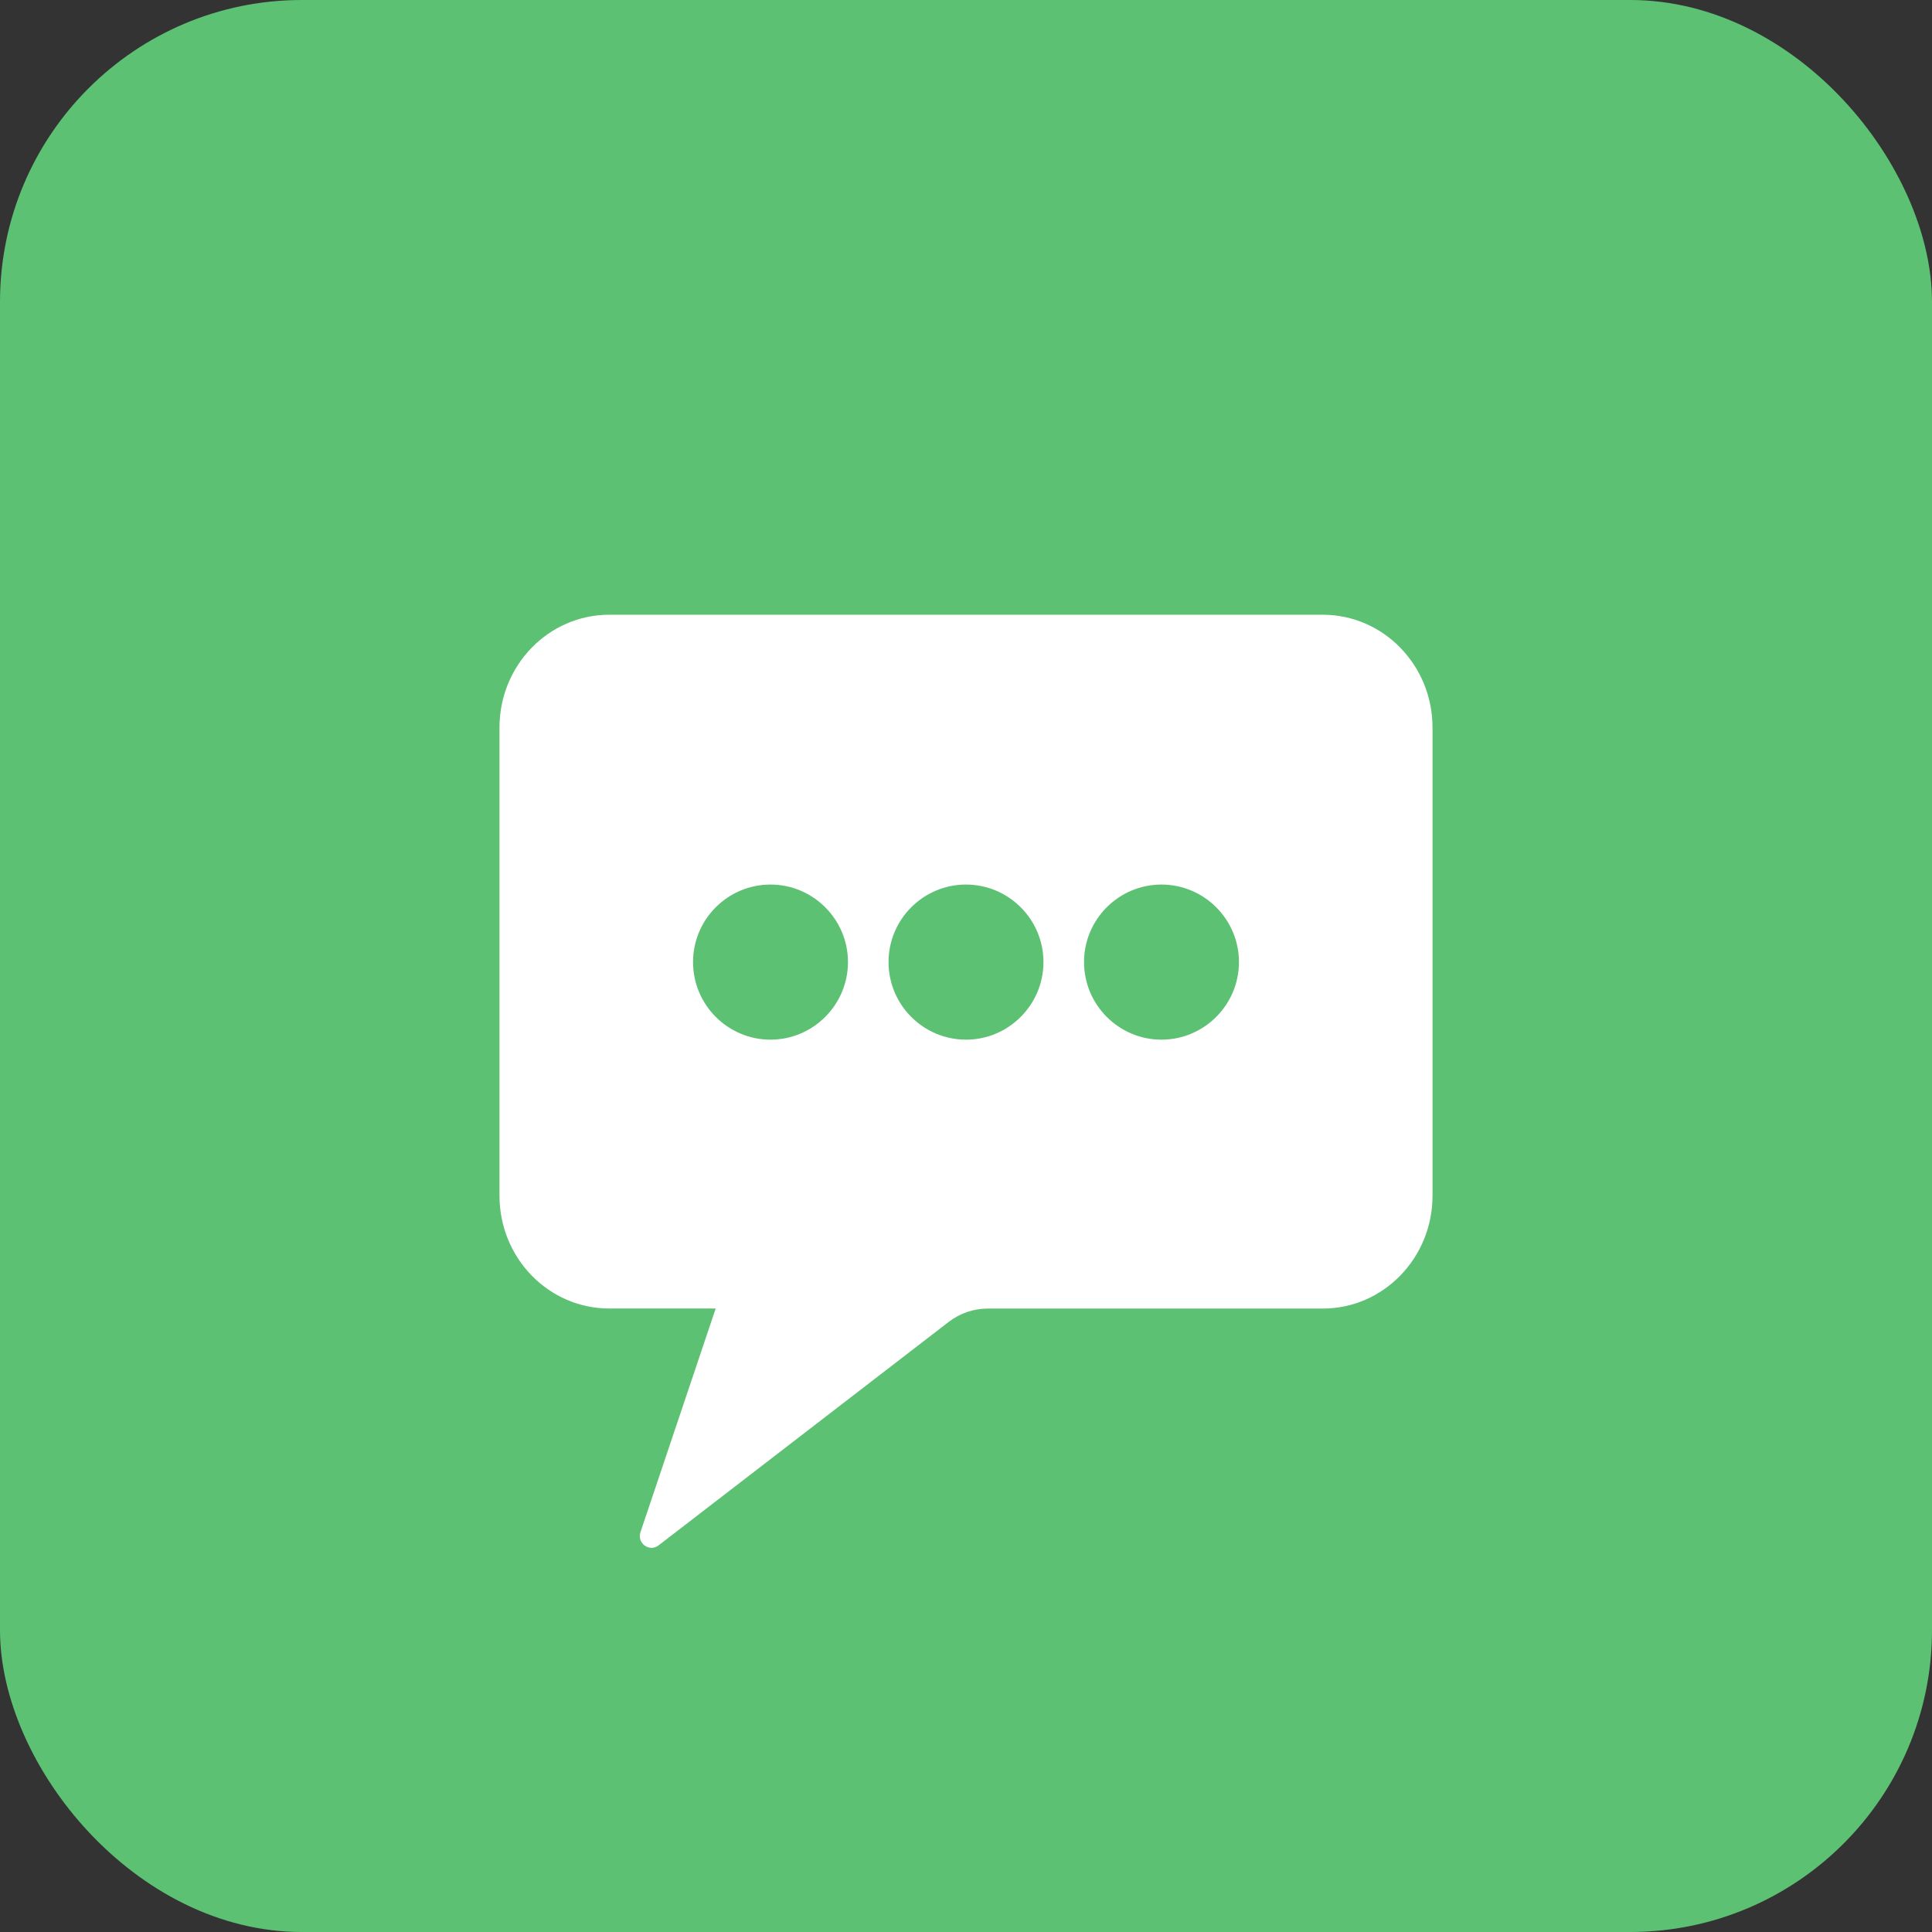 <svg width="32" height="32" viewBox="0 0 32 32" fill="none" xmlns="http://www.w3.org/2000/svg">
<rect x="0" y="0" width="32" height="32" fill="#333333" stroke="none"/>
<rect width="32" height="32" rx="5" fill="#5DC173"/>
<path d="M21.909 10.182H10.091C9.087 10.182 8.273 11.019 8.273 12.051V19.804C8.273 20.837 9.087 21.673 10.091 21.673H11.854L10.609 25.375C10.561 25.515 10.67 25.637 10.793 25.637C10.831 25.637 10.871 25.624 10.907 25.597L15.712 21.896C15.9 21.752 16.125 21.674 16.359 21.674H21.909C22.912 21.674 23.727 20.837 23.727 19.805L23.727 12.051C23.727 11.018 22.913 10.182 21.909 10.182ZM12.762 17.22C12.055 17.22 11.479 16.644 11.479 15.935C11.479 15.226 12.055 14.651 12.762 14.651C13.469 14.651 14.045 15.228 14.045 15.935C14.045 16.642 13.469 17.22 12.762 17.22ZM16 17.22C15.293 17.22 14.717 16.644 14.717 15.935C14.717 15.226 15.293 14.651 16 14.651C16.707 14.651 17.283 15.228 17.283 15.935C17.283 16.642 16.707 17.22 16 17.22ZM19.238 17.22C18.531 17.22 17.955 16.644 17.955 15.935C17.955 15.226 18.531 14.651 19.238 14.651C19.945 14.651 20.521 15.228 20.521 15.935C20.521 16.642 19.945 17.22 19.238 17.22Z" fill="white"/>
</svg>
